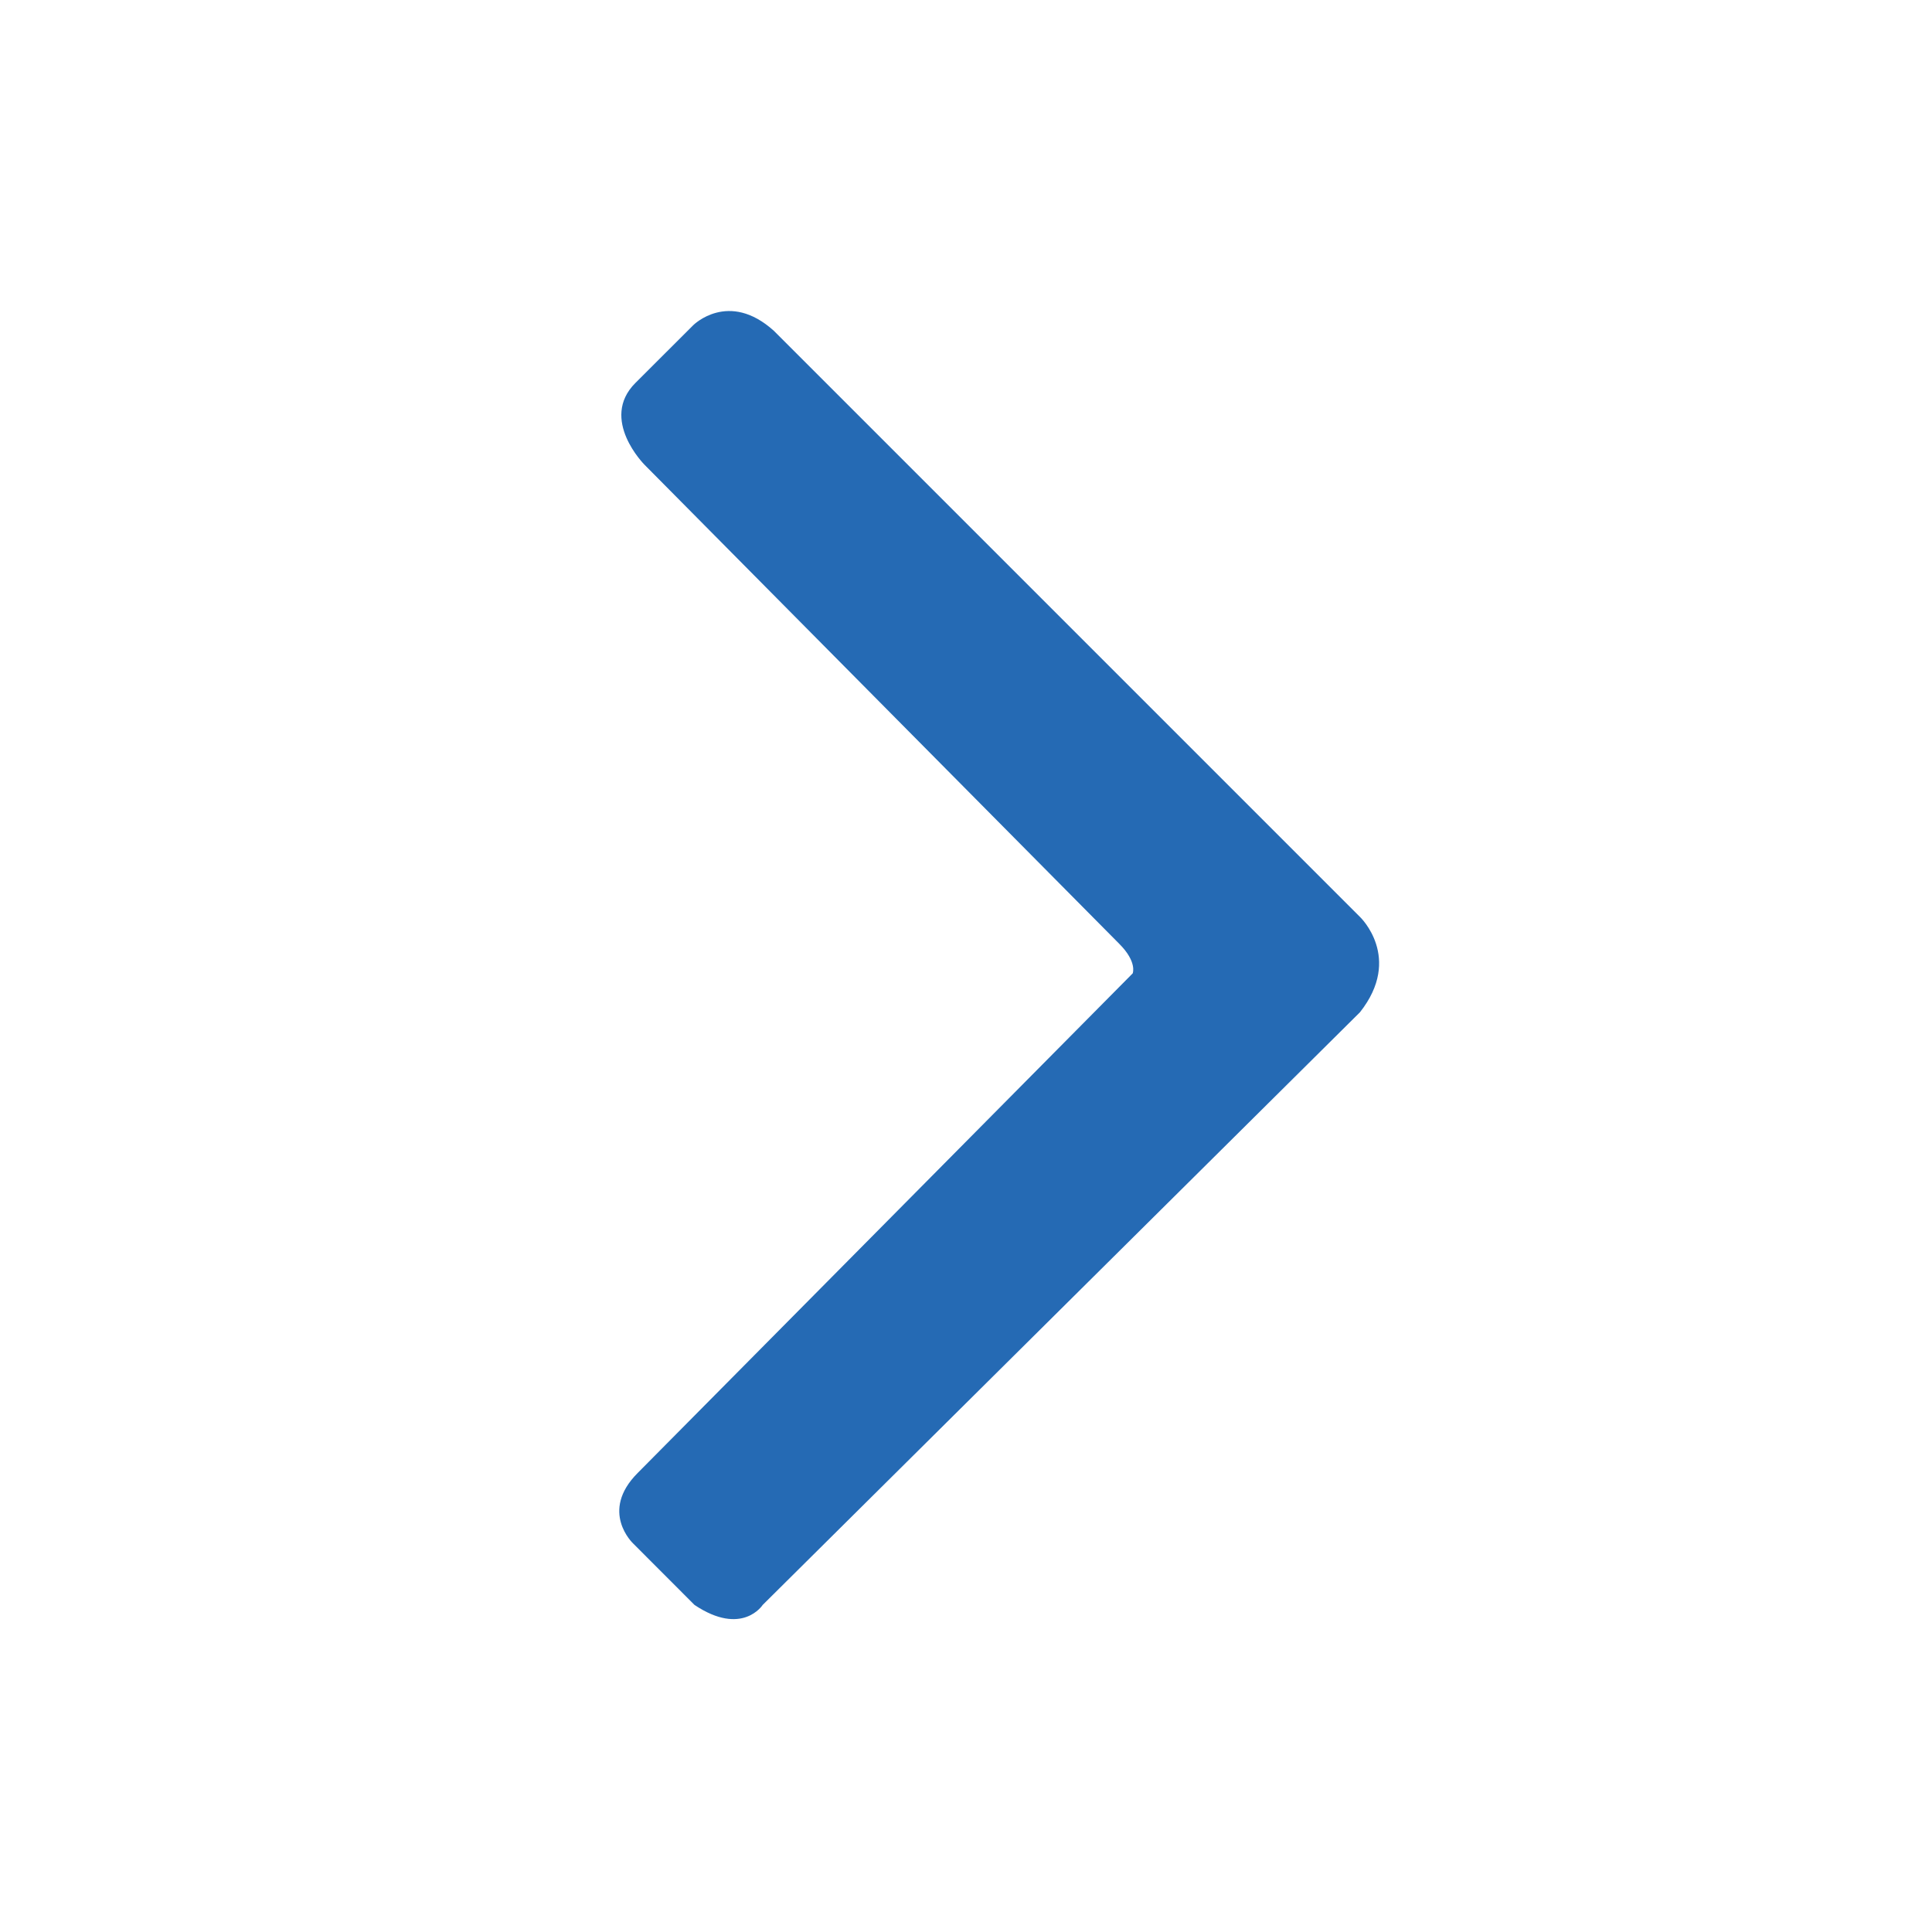 <?xml version="1.0" encoding="utf-8"?>
<!-- Generator: Adobe Illustrator 15.0.0, SVG Export Plug-In . SVG Version: 6.00 Build 0)  -->
<!DOCTYPE svg PUBLIC "-//W3C//DTD SVG 1.1//EN" "http://www.w3.org/Graphics/SVG/1.1/DTD/svg11.dtd">
<svg version="1.1" id="圖層_1" xmlns="http://www.w3.org/2000/svg" xmlns:xlink="http://www.w3.org/1999/xlink" x="0px" y="0px"
	 width="21px" height="21px" viewBox="0 0 21 21" enable-background="new 0 0 21 21" xml:space="preserve">
<path fill="#256AB4" d="M7.006,5.052c0,0-0.494-0.494-0.1-0.889l0.63-0.629c0,0,0.383-0.383,0.876,0.062l6.37,6.37
	c0,0,0.469,0.444,0,1.037L8.29,17.445c0,0-0.222,0.347-0.741,0l-0.667-0.668c0,0-0.37-0.346,0.049-0.766l5.381-5.431
	c0,0,0.051-0.124-0.146-0.321L7.006,5.052z"/>
</svg>
